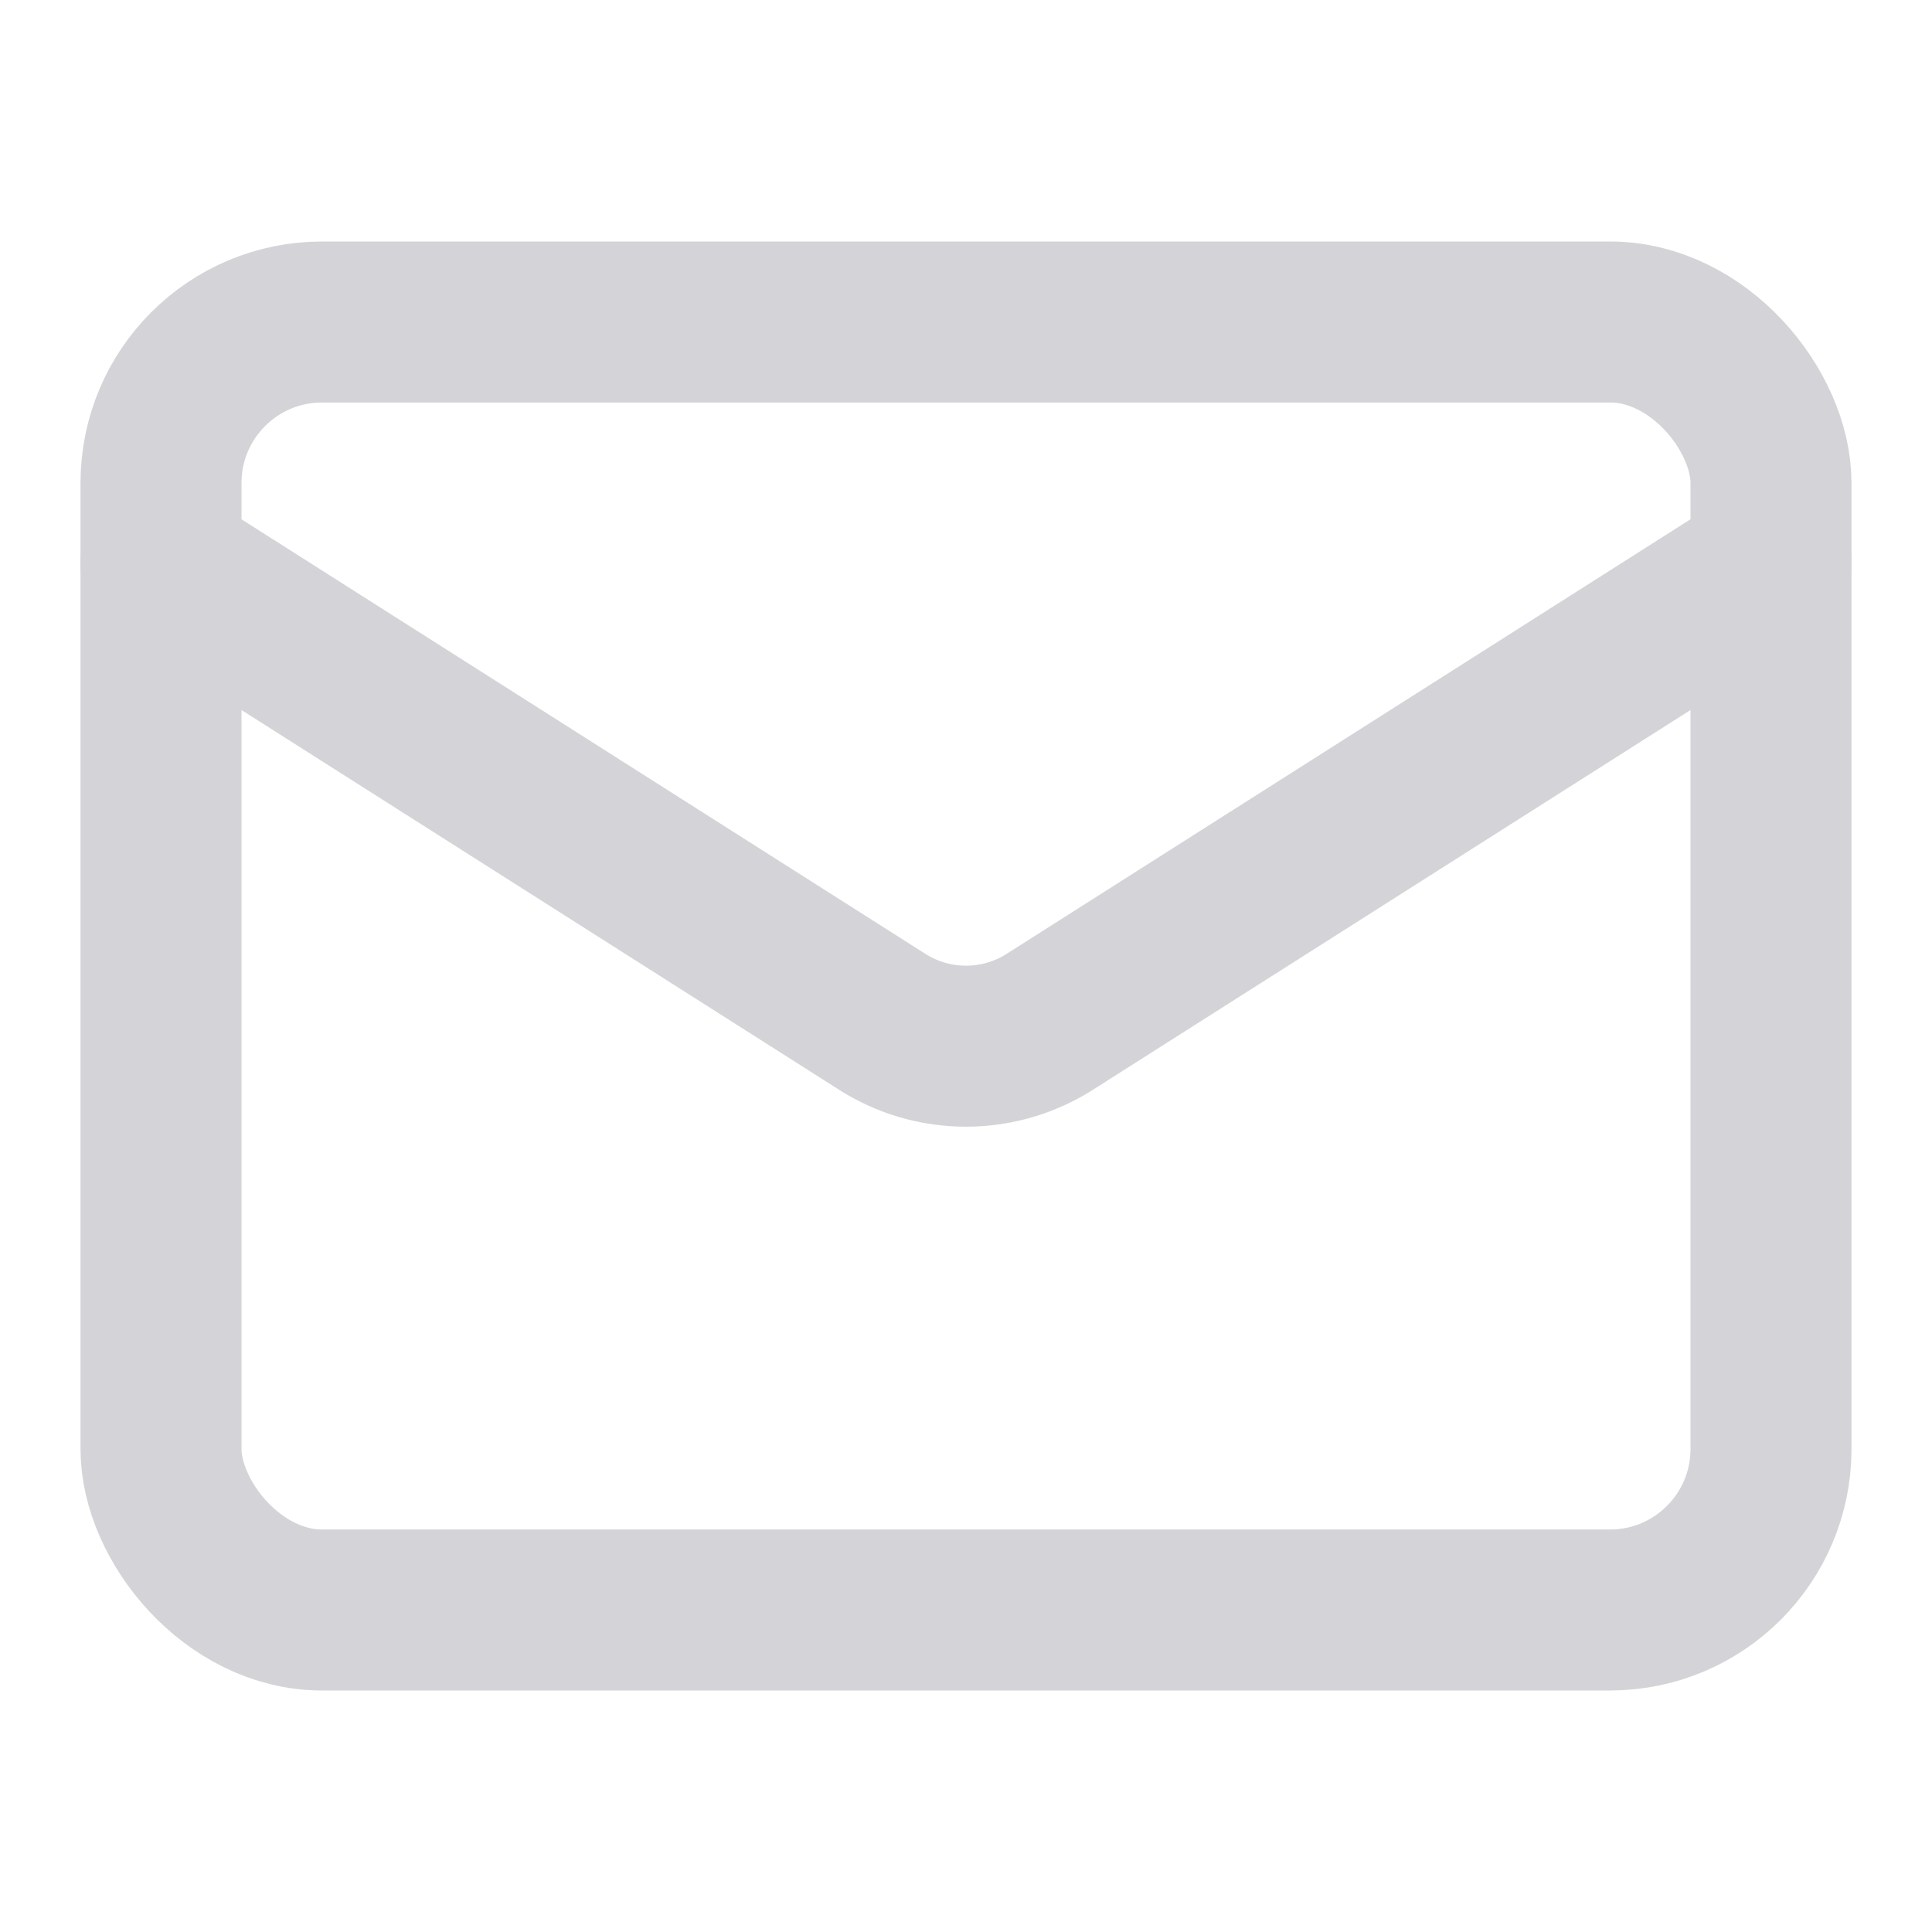 <svg xmlns="http://www.w3.org/2000/svg" width="24" height="24" viewBox="0 0 24 24" fill="none" stroke="#d4d4d8" stroke-width="2" stroke-linecap="round" stroke-linejoin="round" class="lucide lucide-mail"><rect width="20" height="16" x="2" y="4" rx="2"/><path d="m22 7-8.97 5.7a1.94 1.94 0 0 1-2.06 0L2 7"/></svg>